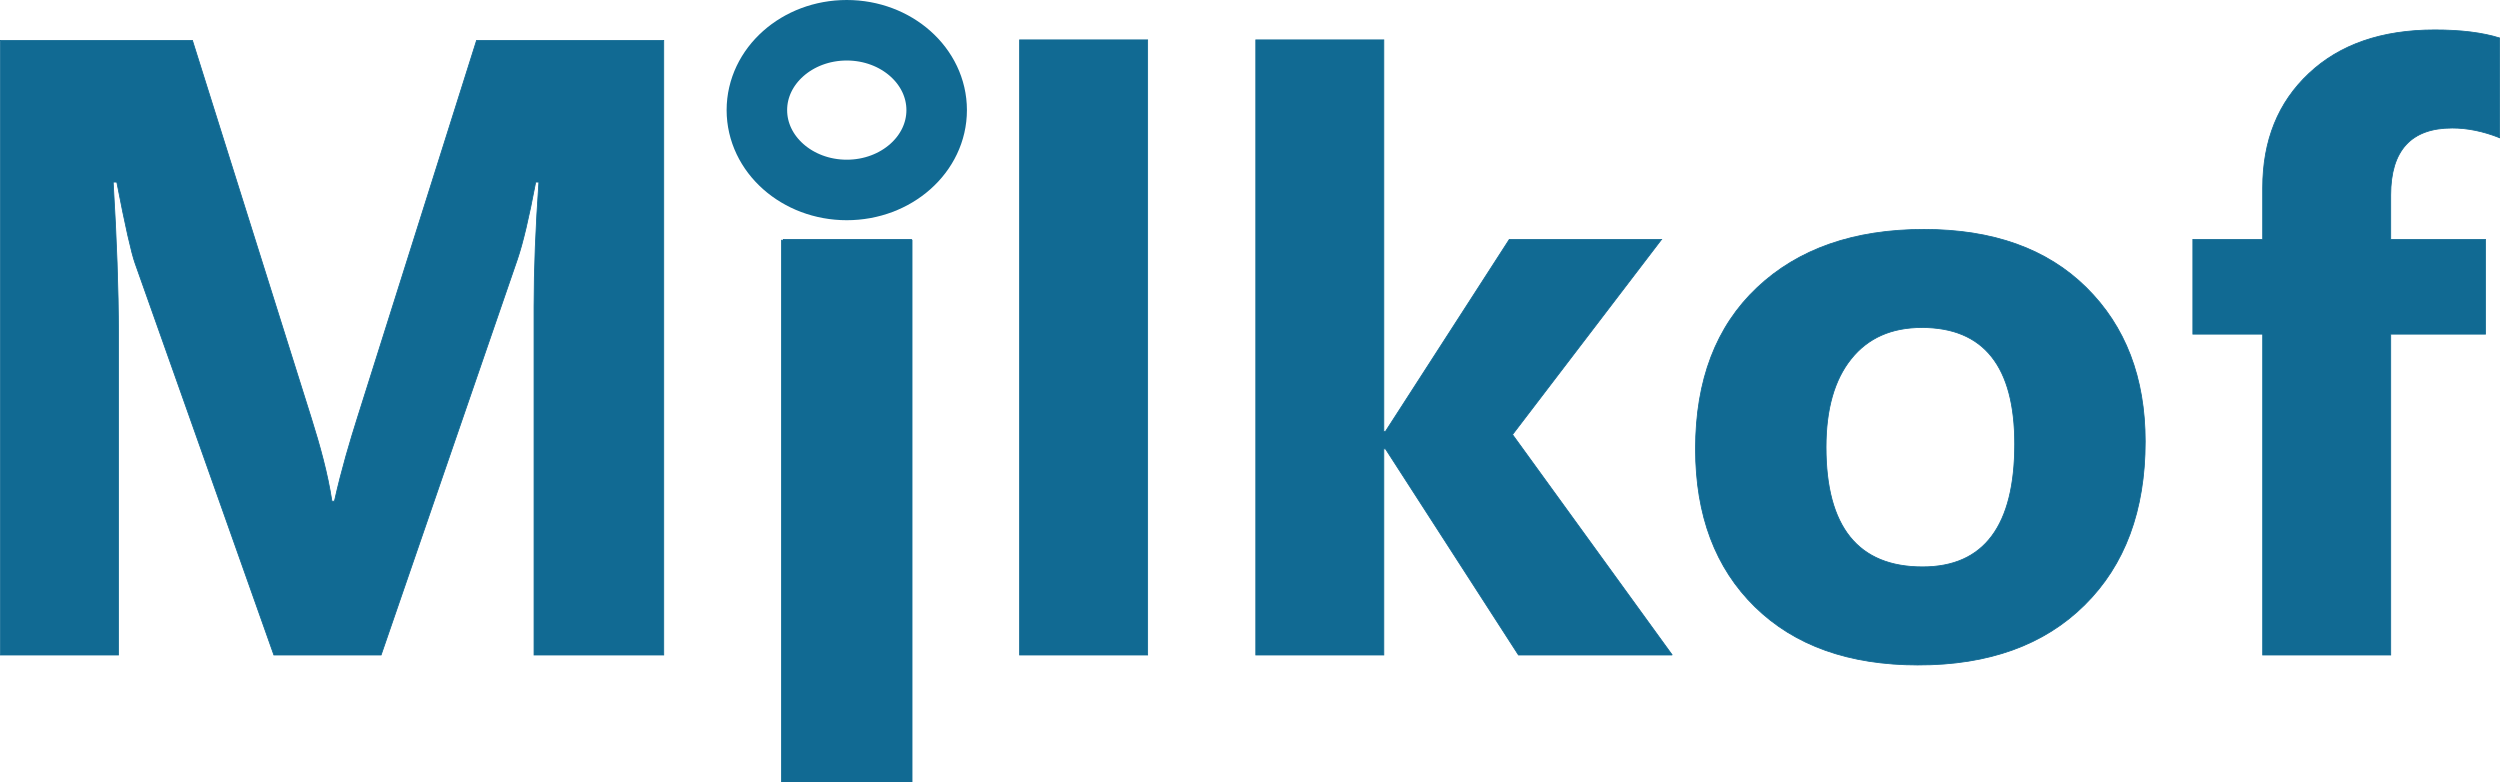 <?xml version="1.0" encoding="UTF-8"?> <!-- Creator: CorelDRAW 2021.5 --> <svg xmlns="http://www.w3.org/2000/svg" xmlns:xlink="http://www.w3.org/1999/xlink" xmlns:xodm="http://www.corel.com/coreldraw/odm/2003" xml:space="preserve" width="233.192mm" height="72.989mm" style="shape-rendering:geometricPrecision; text-rendering:geometricPrecision; image-rendering:optimizeQuality; fill-rule:evenodd; clip-rule:evenodd" viewBox="0 0 39681.96 12420.41"> <defs> <style type="text/css"> <![CDATA[ .str1 {stroke:#116A93;stroke-width:960.5;stroke-miterlimit:22.926} .str0 {stroke:#116A93;stroke-width:12.97;stroke-miterlimit:22.926} .fil2 {fill:none;fill-rule:nonzero} .fil1 {fill:#116A93} .fil0 {fill:#116A93;fill-rule:nonzero} ]]> </style> </defs> <g id="Слой_x0020_1">  <path class="fil0 str0" d="M10534.98 10396.67l-2058.21 0 0 -5528.15c0,-598.11 26.39,-1257.8 76.98,-1979.05l-50.59 0c-107.73,567.31 -204.51,974.13 -290.24,1224.81l-2163.75 6282.39 -1701.98 0 -2203.36 -6218.63c-59.35,-167.09 -156.15,-595.93 -290.24,-1288.57l-57.18 0c54.96,910.35 83.59,1710.79 83.59,2396.83l0 5110.34 -1873.52 0 0 -9755.11 3047.76 0 1886.7 5994.93c138.81,441.09 259.49,877.37 327.66,1319.37l39.6 0c114.37,-510.17 246.85,-951.24 367.22,-1332.52l1888.89 -5981.74 2970.77 0 0 9755.11 -0.1 0zm3931.7 0l-2031.82 0 0 -6596.85 2031.82 0 0 6596.85zm3749.24 0l-2031.82 0 0 -9763.33 2031.82 0 0 9763.33zm8327.4 0l-2440.85 0 -2111.01 -3272.04 -26.39 0 0 3272.04 -2031.82 0 0 -9763.33 2031.82 0 0 6214.22 26.39 0 1965.86 -3047.74 2416.65 0 -2366.08 3098.33 2535.38 3498.53 0.05 -0.02zm3905.36 158.33c-1099.49,0 -1963.65,-307.85 -2592.57,-923.56 -628.93,-615.72 -943.35,-1451.3 -943.35,-2506.81 0,-1090.66 325.45,-1943.85 978.52,-2559.58 653.07,-615.69 1537.07,-923.56 2647.54,-923.56 1095.09,0 1954.85,307.85 2577.14,923.56 622.32,615.72 934.53,1429.33 934.53,2443.05 0,1095.07 -321.02,1959.26 -963.14,2594.77 -642.08,635.5 -1521.65,952.16 -2638.71,952.16l0.03 -0.03zm54.96 -5356.64c-479.38,0 -853.19,164.91 -1119.25,496.96 -266.09,329.84 -400.22,798.19 -400.22,1402.91 0,1266.58 510.17,1899.9 1532.68,1899.9 974.11,0 1462.28,-650.9 1462.28,-1950.47 0,-1233.6 -492.54,-1849.29 -1475.47,-1849.29l-0.02 0zm9171.79 -3012.55c-261.67,-103.34 -512.34,-153.93 -752.03,-153.93 -650.86,0 -976.31,354.02 -976.31,1064.29l0 703.66 1504.07 0 0 1504.09 -1504.07 0 0 5092.76 -2031.82 0 0 -5092.76 -1108.26 0 0 -1504.09 1108.26 0 0 -817.98c0,-752.03 244.07,-1356.77 734.45,-1816.35 488.16,-459.57 1154.42,-690.46 1996.64,-690.46 411.21,0 754.24,41.78 1029.11,127.54l0 1583.22 -0.05 0.02z"></path> <polygon class="fil1 str0" points="12405.12,3812.7 14476.21,3812.7 14476.21,12413.93 12405.12,12413.93 "></polygon> <path class="fil2 str1" d="M13440.58 480.25c788.02,0 1426.92,567.34 1426.92,1267.47 0,700.02 -638.9,1267.37 -1426.92,1267.37 -787.92,0 -1426.81,-567.34 -1426.81,-1267.37 0,-700.11 638.9,-1267.47 1426.81,-1267.47z"></path> </g> </svg> 